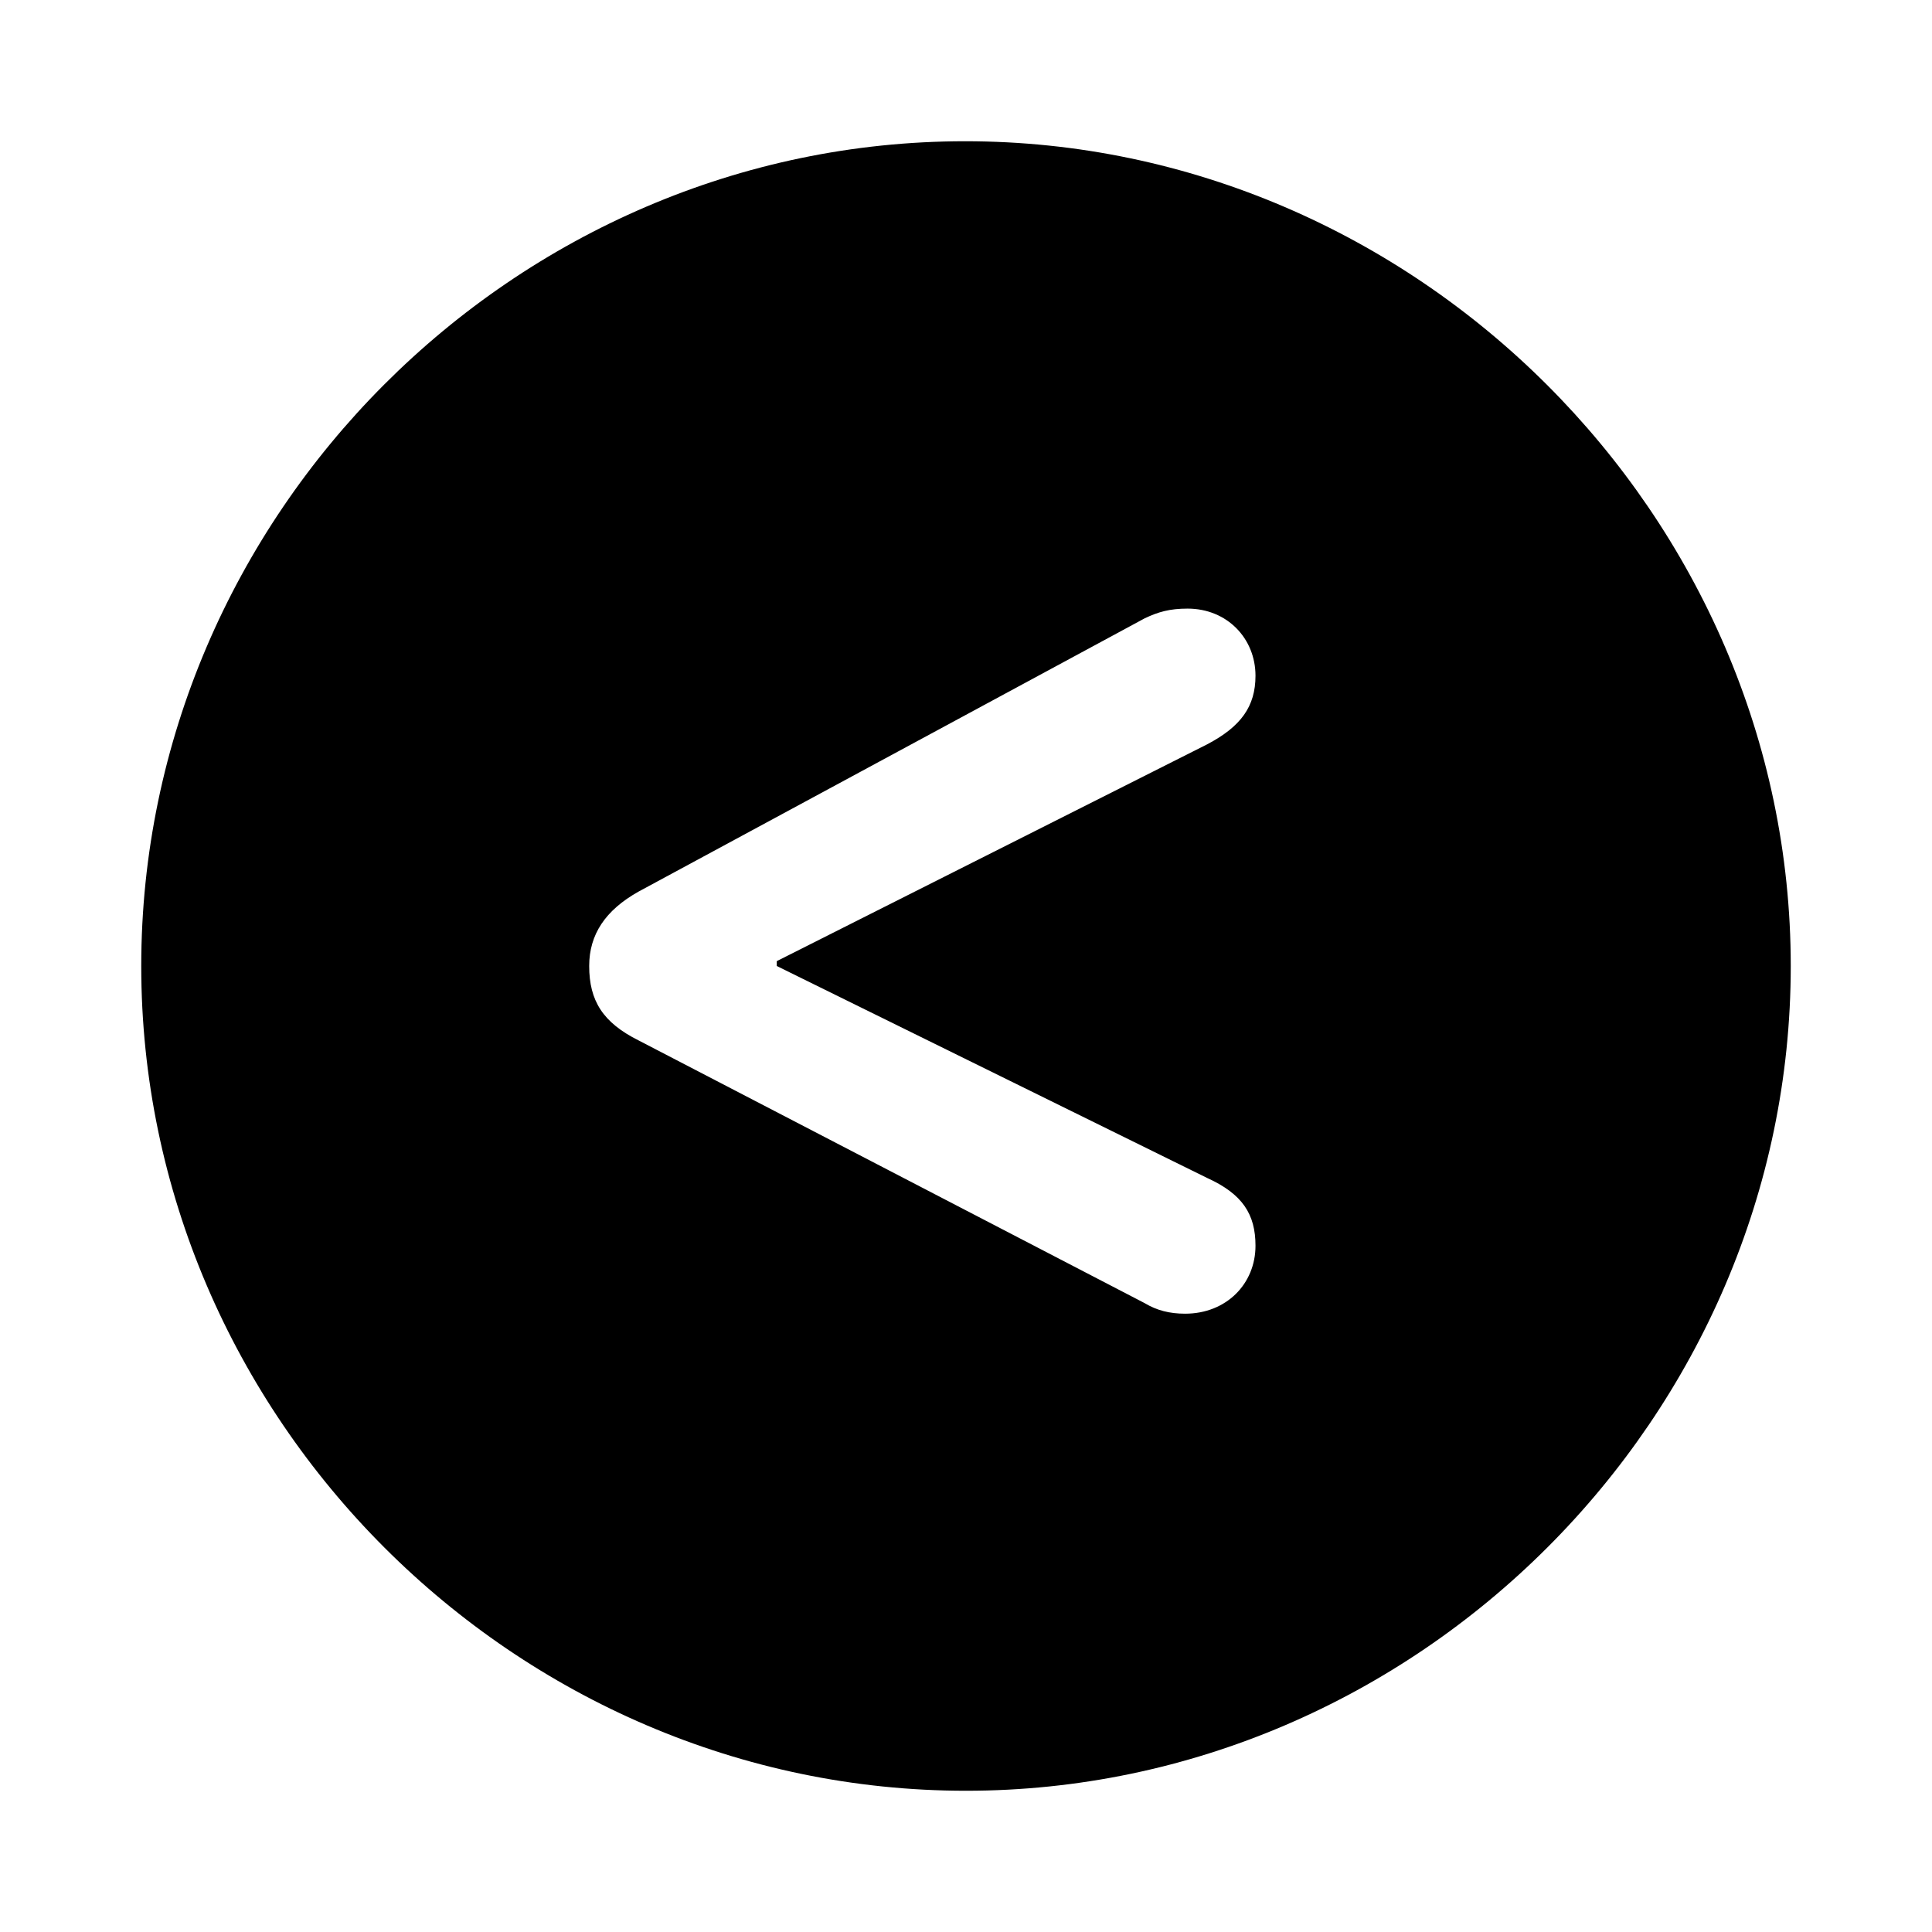 <svg xmlns="http://www.w3.org/2000/svg" width="56" height="56" viewBox="0 0 56 56"><path d="M 28 51.906 C 41.055 51.906 51.906 41.078 51.906 28 C 51.906 14.945 41.031 4.094 27.977 4.094 C 14.898 4.094 4.094 14.945 4.094 28 C 4.094 41.078 14.922 51.906 28 51.906 Z M 34.351 38.078 C 33.906 38.078 33.531 37.984 33.18 37.773 L 18.508 30.156 C 17.477 29.641 17.078 29.008 17.078 28 C 17.078 27.086 17.547 26.383 18.508 25.844 L 33.18 17.922 C 33.578 17.734 33.906 17.641 34.422 17.641 C 35.57 17.641 36.391 18.508 36.391 19.586 C 36.391 20.477 35.969 21.062 34.984 21.578 L 22.515 27.859 L 22.515 28 L 34.984 34.141 C 36.016 34.609 36.391 35.195 36.391 36.109 C 36.391 37.211 35.547 38.078 34.351 38.078 Z"/></svg>